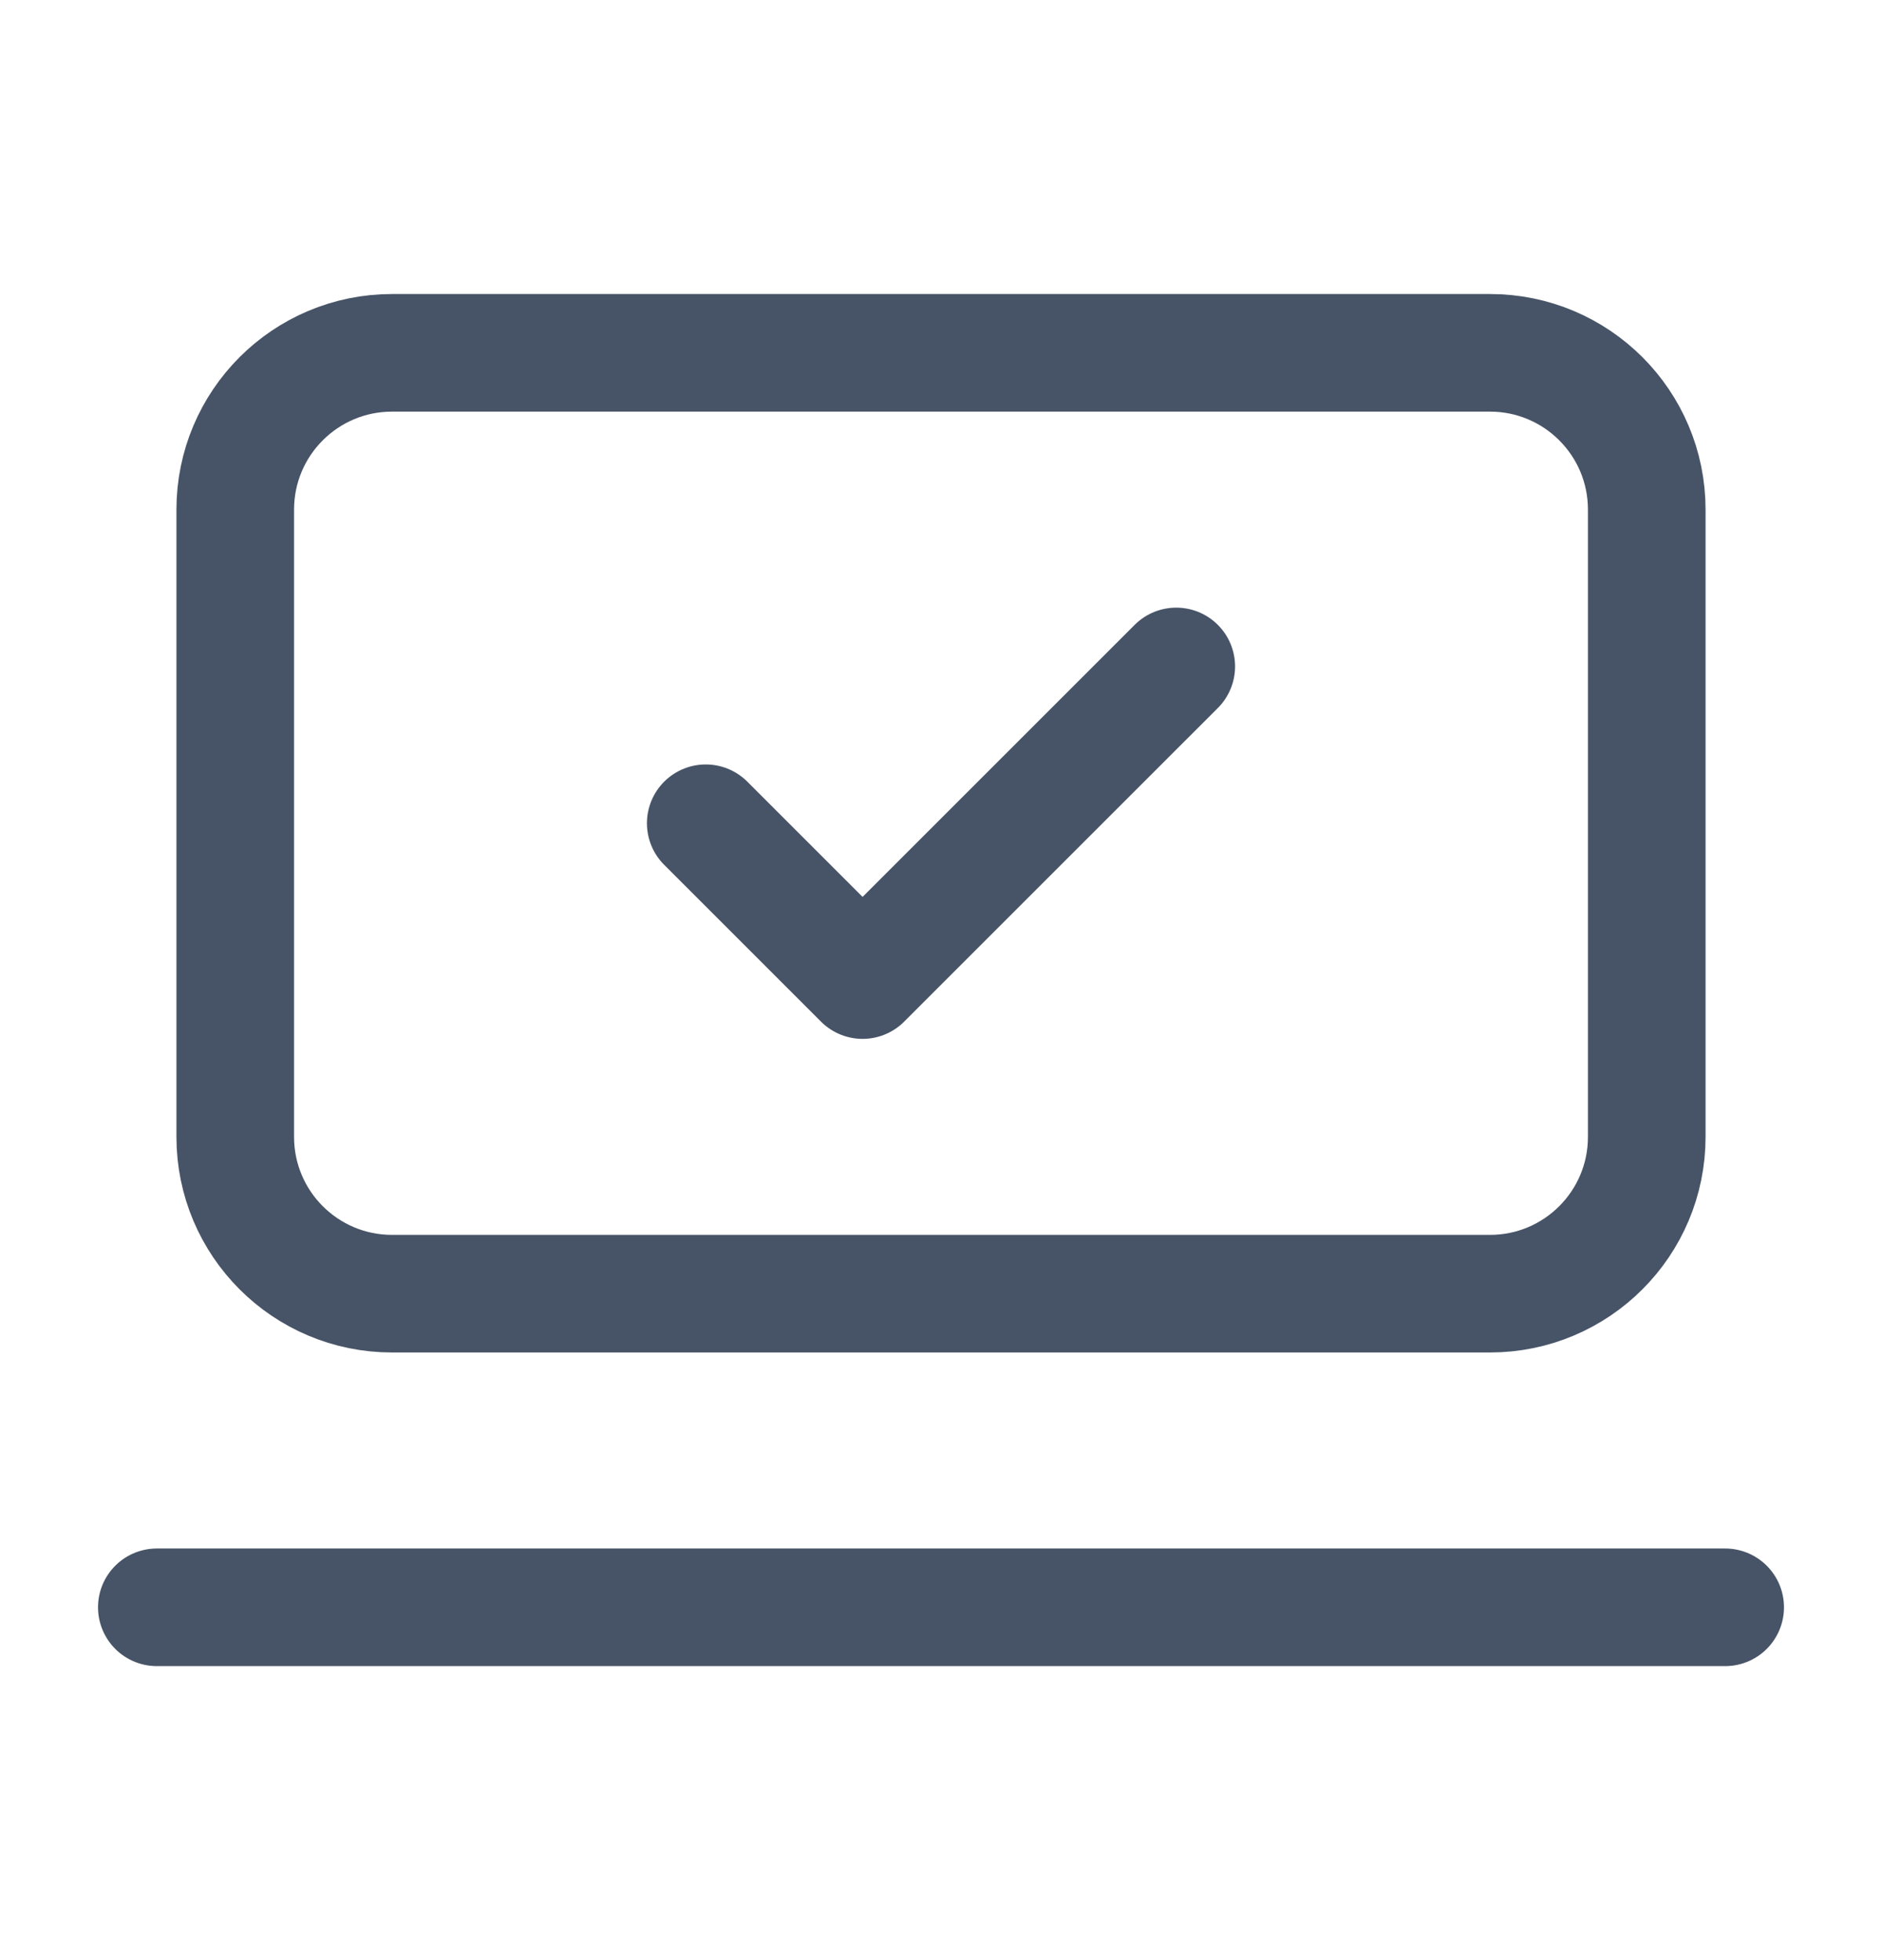 <svg width="24" height="25" viewBox="0 0 24 25" fill="none" xmlns="http://www.w3.org/2000/svg">
<path d="M2 20.5H22" stroke="#475467" stroke-width="1.5" stroke-linecap="round" stroke-linejoin="round"/>
<path d="M9 10.5L11 12.5L15 8.5" stroke="#475467" stroke-width="1.5" stroke-linecap="round" stroke-linejoin="round"/>
<path d="M19 4.5H5C3.895 4.5 3 5.395 3 6.5V14.5C3 15.605 3.895 16.5 5 16.5H19C20.105 16.5 21 15.605 21 14.5V6.5C21 5.395 20.105 4.5 19 4.5Z" stroke="#475467" stroke-width="1.5" stroke-linecap="round" stroke-linejoin="round"/>
</svg>
